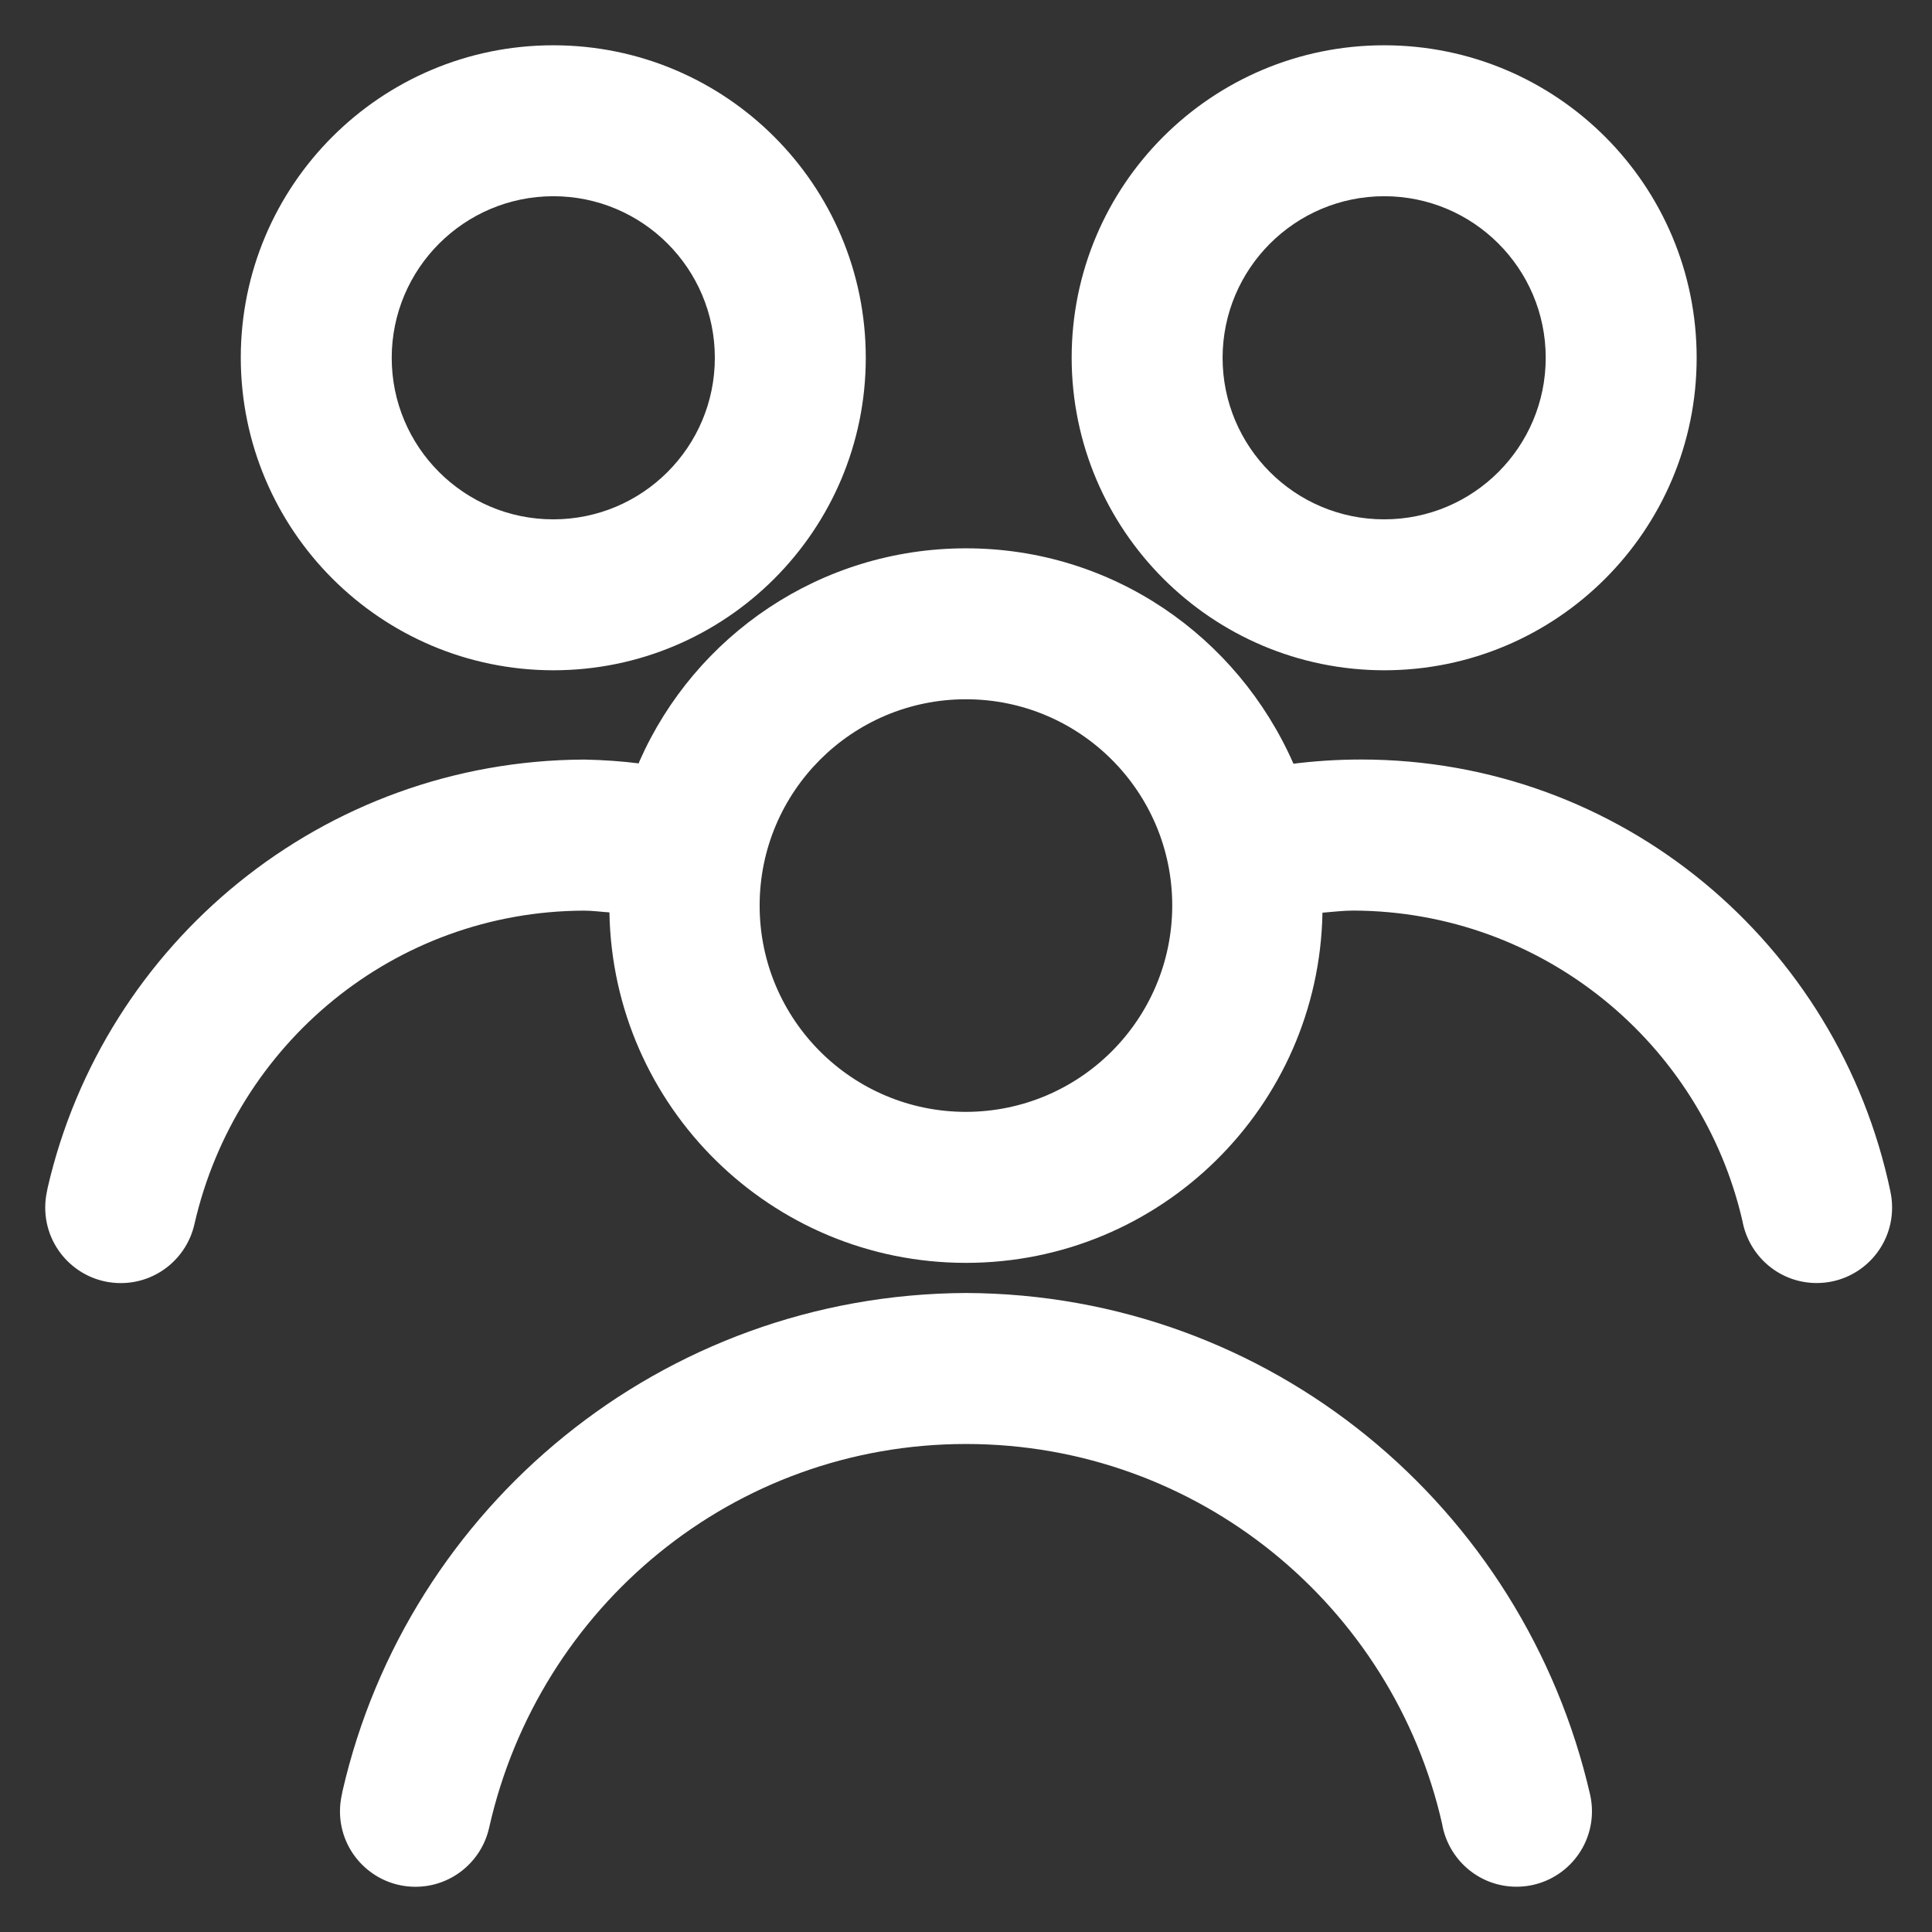<svg xmlns="http://www.w3.org/2000/svg" version="1.1" viewBox="0 0 32 32" height="800px" width="800px" fill="#fff">
<rect x="0" y="0" width="32" height="32" fill="#333333" stroke="none"/>
<title>users</title>
<path d="M16 21.416c-5.035 0.022-9.243 3.537-10.326 8.247l-0.014 0.072c-0.018 0.080-0.029 0.172-0.029 0.266 0 0.69 0.56 1.25 1.25 1.25 0.596 0 1.095-0.418 1.22-0.976l0.002-0.008c0.825-3.658 4.047-6.35 7.897-6.35s7.073 2.692 7.887 6.297l0.010 0.054c0.127 0.566 0.625 0.982 1.221 0.982 0.69 0 1.25-0.559 1.25-1.25 0-0.095-0.011-0.187-0.031-0.276l0.002 0.008c-1.098-4.78-5.305-8.295-10.337-8.316h-0.002zM9.164 11.102c0 0 0 0 0 0 2.858 0 5.176-2.317 5.176-5.176s-2.317-5.176-5.176-5.176c-2.858 0-5.176 2.317-5.176 5.176v0c0.004 2.857 2.319 5.172 5.175 5.176h0zM9.164 3.25c0 0 0 0 0 0 1.478 0 2.676 1.198 2.676 2.676s-1.198 2.676-2.676 2.676c-1.478 0-2.676-1.198-2.676-2.676v0c0.002-1.477 1.199-2.674 2.676-2.676h0zM22.926 11.102c2.858 0 5.176-2.317 5.176-5.176s-2.317-5.176-5.176-5.176c-2.858 0-5.176 2.317-5.176 5.176v0c0.004 2.857 2.319 5.172 5.175 5.176h0zM22.926 3.25c1.478 0 2.676 1.198 2.676 2.676s-1.198 2.676-2.676 2.676c-1.478 0-2.676-1.198-2.676-2.676v0c0.002-1.477 1.199-2.674 2.676-2.676h0zM31.311 19.734c-0.864-4.111-4.46-7.154-8.767-7.154-0.395 0-0.784 0.026-1.165 0.075l0.045-0.005c-0.93-2.116-3.007-3.568-5.424-3.568-2.414 0-4.49 1.448-5.407 3.524l-0.015 0.038c-0.266-0.034-0.58-0.057-0.898-0.063l-0.009-0c-4.33 0.019-7.948 3.041-8.881 7.090l-0.012 0.062c-0.018 0.080-0.029 0.173-0.029 0.268 0 0.691 0.56 1.251 1.251 1.251 0.596 0 1.094-0.417 1.22-0.975l0.002-0.008c0.684-2.981 3.309-5.174 6.448-5.186h0.001c0.144 0 0.282 0.020 0.423 0.029 0.056 3.218 2.679 5.805 5.905 5.805 3.224 0 5.845-2.584 5.905-5.794l0-0.006c0.171-0.013 0.339-0.035 0.514-0.035 3.14 0.012 5.765 2.204 6.442 5.14l0.009 0.045c0.126 0.567 0.625 0.984 1.221 0.984 0.69 0 1.249-0.559 1.249-1.249 0-0.094-0.010-0.186-0.030-0.274l0.002 0.008zM16 18.416c-0 0-0 0-0.001 0-1.887 0-3.417-1.53-3.417-3.417s1.53-3.417 3.417-3.417c1.887 0 3.417 1.53 3.417 3.417 0 0 0 0 0 0.001v-0c-0.003 1.886-1.53 3.413-3.416 3.416h-0z"></path>
</svg>